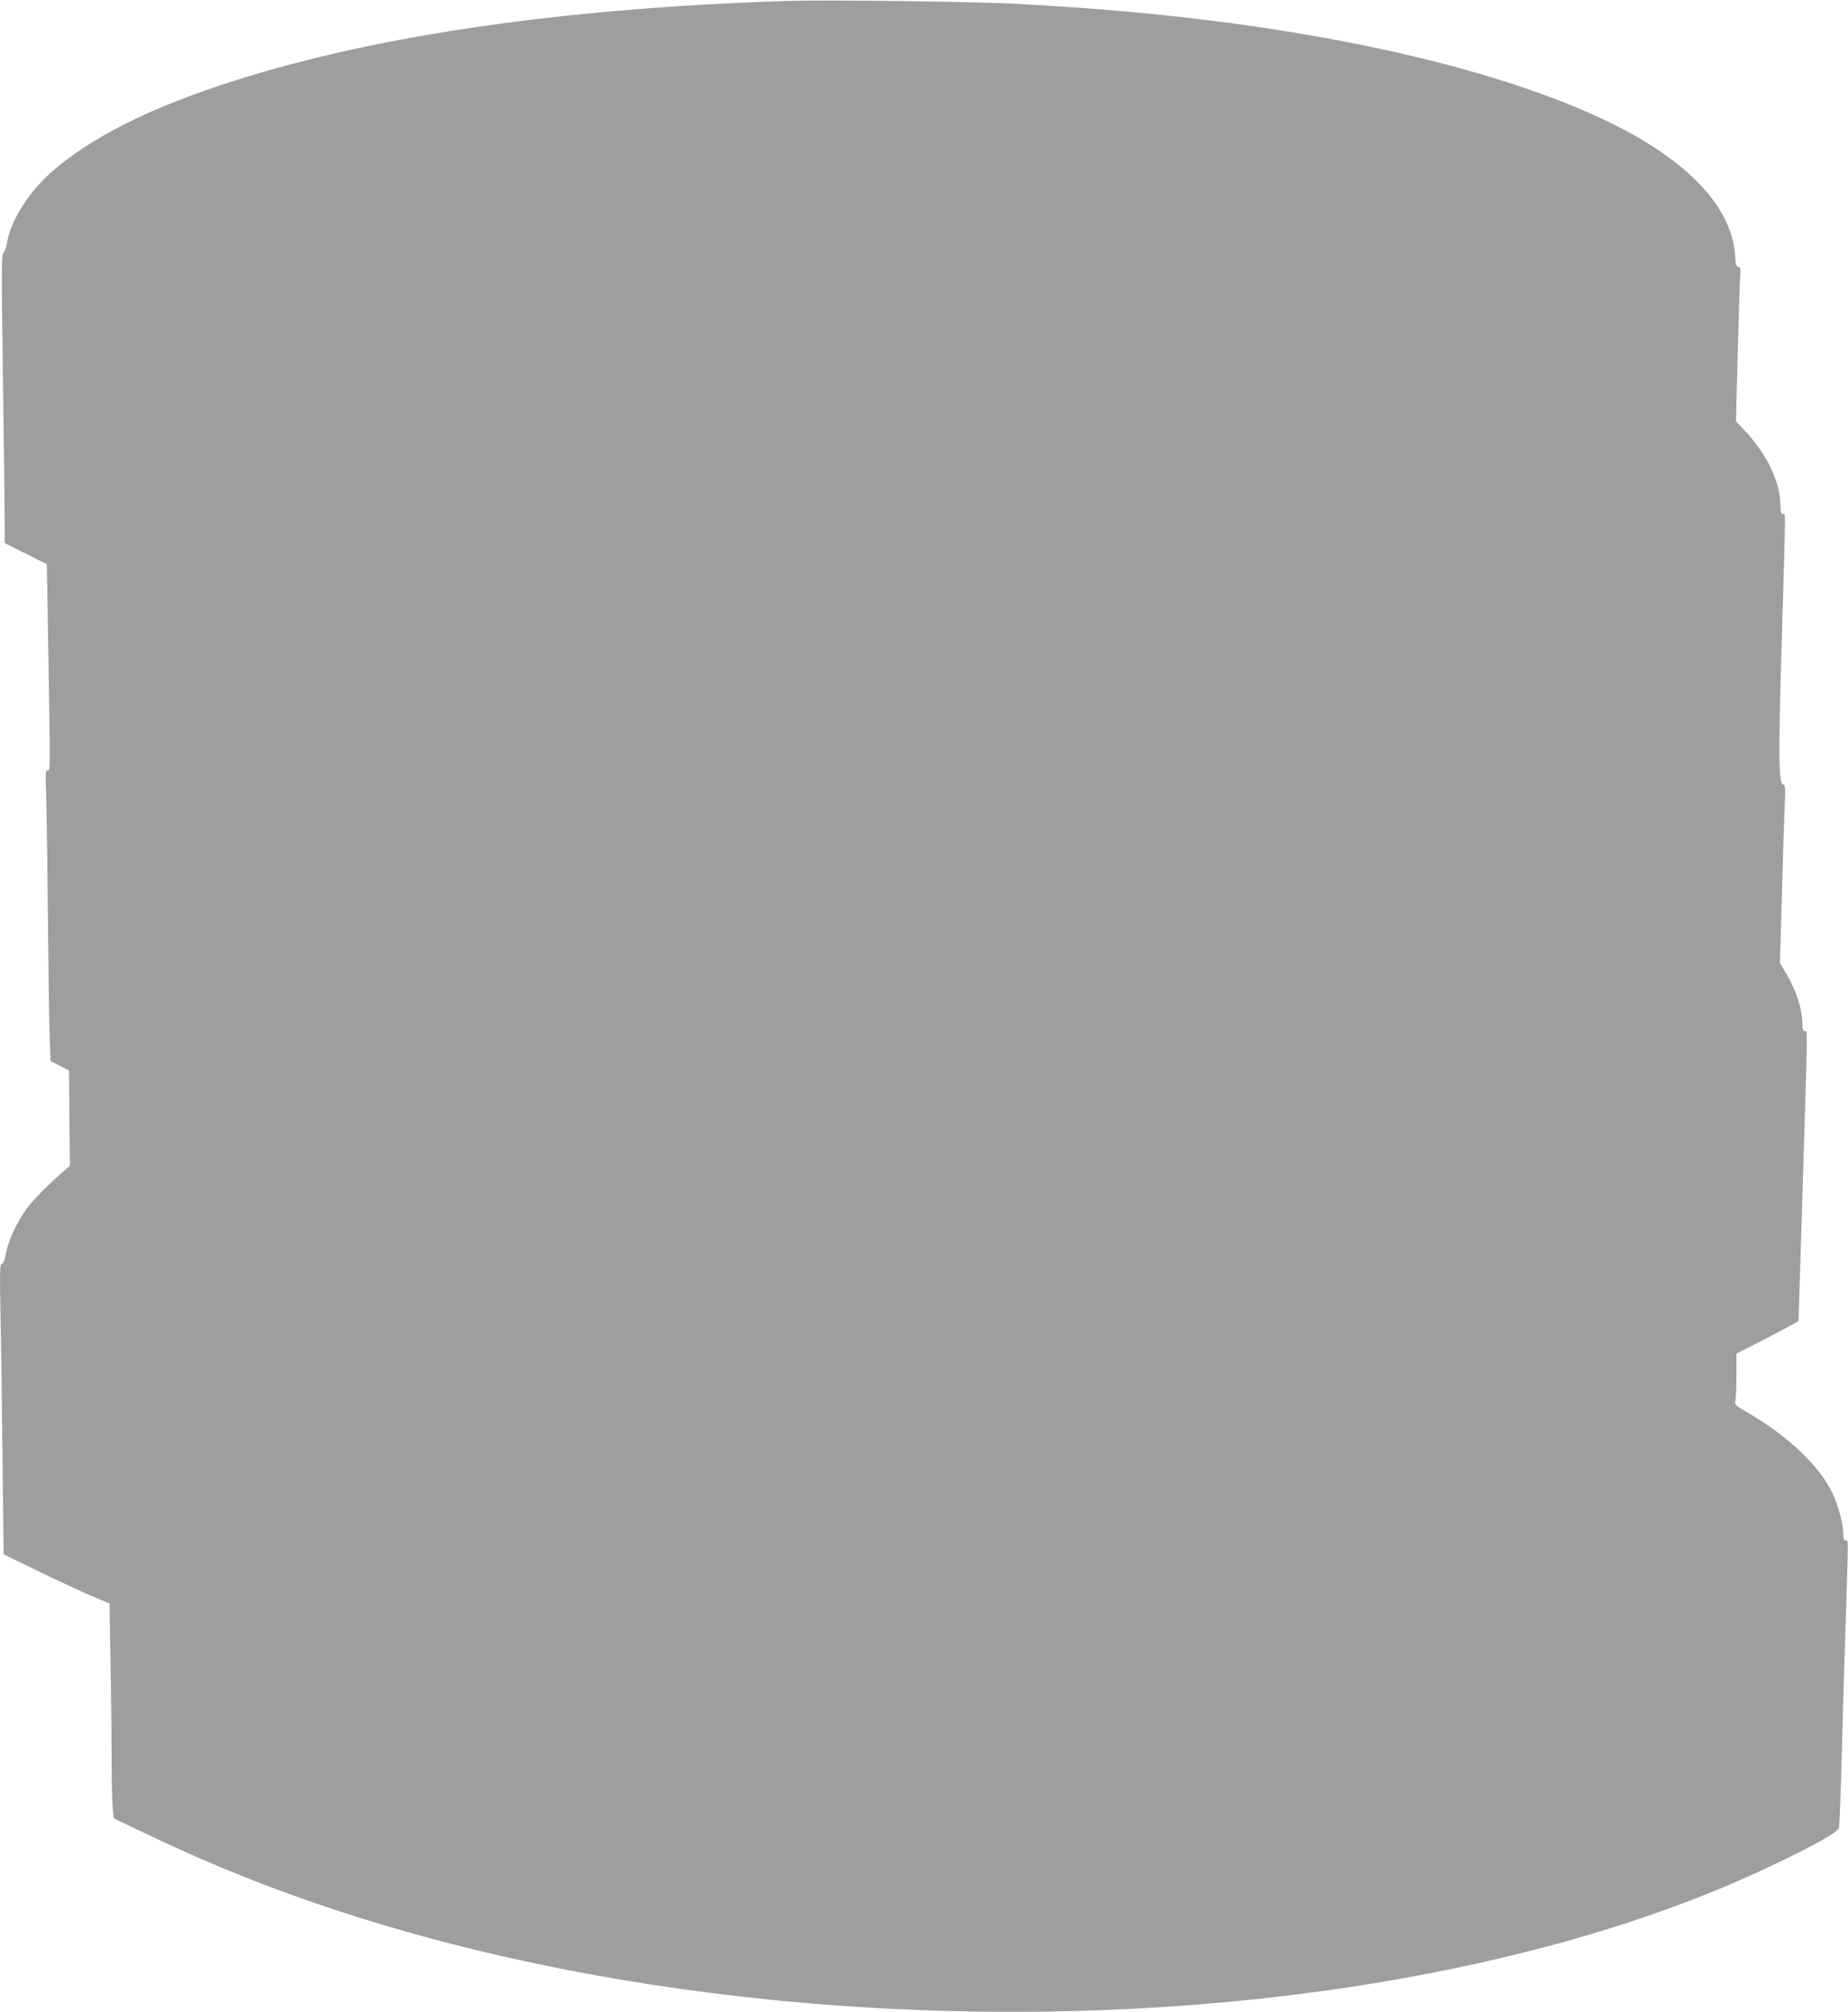 <?xml version="1.0" standalone="no"?>
<!DOCTYPE svg PUBLIC "-//W3C//DTD SVG 20010904//EN"
 "http://www.w3.org/TR/2001/REC-SVG-20010904/DTD/svg10.dtd">
<svg version="1.0" xmlns="http://www.w3.org/2000/svg"
 width="1176pt" height="1280pt" viewBox="0 0 1176 1280"
 preserveAspectRatio="xMidYMid meet">
<g transform="translate(0,1280) scale(0.1,-0.1)"
fill="#9e9e9e" stroke="none">
<path d="M5005 12794 c-1469 -48 -2683 -229 -3610 -539 -474 -158 -823 -337
-1061 -544 -144 -124 -263 -308 -287 -445 -5 -34 -17 -66 -25 -73 -13 -11 -13
-109 -3 -815 6 -442 11 -855 11 -918 l0 -115 134 -67 134 -67 6 -353 c17
-1007 17 -958 -1 -958 -14 0 -15 -19 -9 -177 3 -98 8 -446 11 -773 3 -327 8
-664 11 -748 l6 -153 59 -29 58 -30 3 -302 3 -303 -45 -40 c-104 -92 -185
-174 -227 -230 -61 -81 -120 -205 -135 -288 -9 -45 -17 -67 -27 -67 -12 0 -13
-46 -8 -318 4 -174 10 -590 13 -924 l7 -606 216 -105 c119 -58 270 -128 337
-157 l121 -51 6 -361 c4 -199 7 -470 7 -602 0 -133 3 -278 6 -322 l7 -81 211
-101 c456 -217 861 -376 1351 -531 1935 -608 4329 -764 6445 -420 963 157
1816 407 2520 739 284 134 444 223 452 251 4 13 12 220 18 459 6 239 18 633
26 875 17 543 17 495 -1 495 -11 0 -15 11 -15 43 0 60 -32 181 -69 258 -84
176 -285 366 -550 519 -70 40 -73 43 -67 72 3 17 6 90 6 164 l0 133 128 65
c70 35 159 82 197 103 l70 38 27 870 c33 1070 31 975 13 975 -11 0 -15 11 -15
38 0 100 -39 223 -108 336 l-35 59 12 421 c6 232 14 487 18 569 5 129 4 147
-10 147 -29 0 -31 185 -8 935 25 853 25 785 6 785 -11 0 -15 13 -15 53 -1 152
-84 326 -234 485 l-49 52 12 463 c7 254 14 474 16 488 3 19 -1 28 -13 31 -13
4 -18 18 -20 64 -14 262 -212 515 -582 738 -389 236 -1022 452 -1770 605 -669
136 -1370 221 -2210 266 -264 15 -1230 27 -1475 19z"/>
</g>
</svg>
